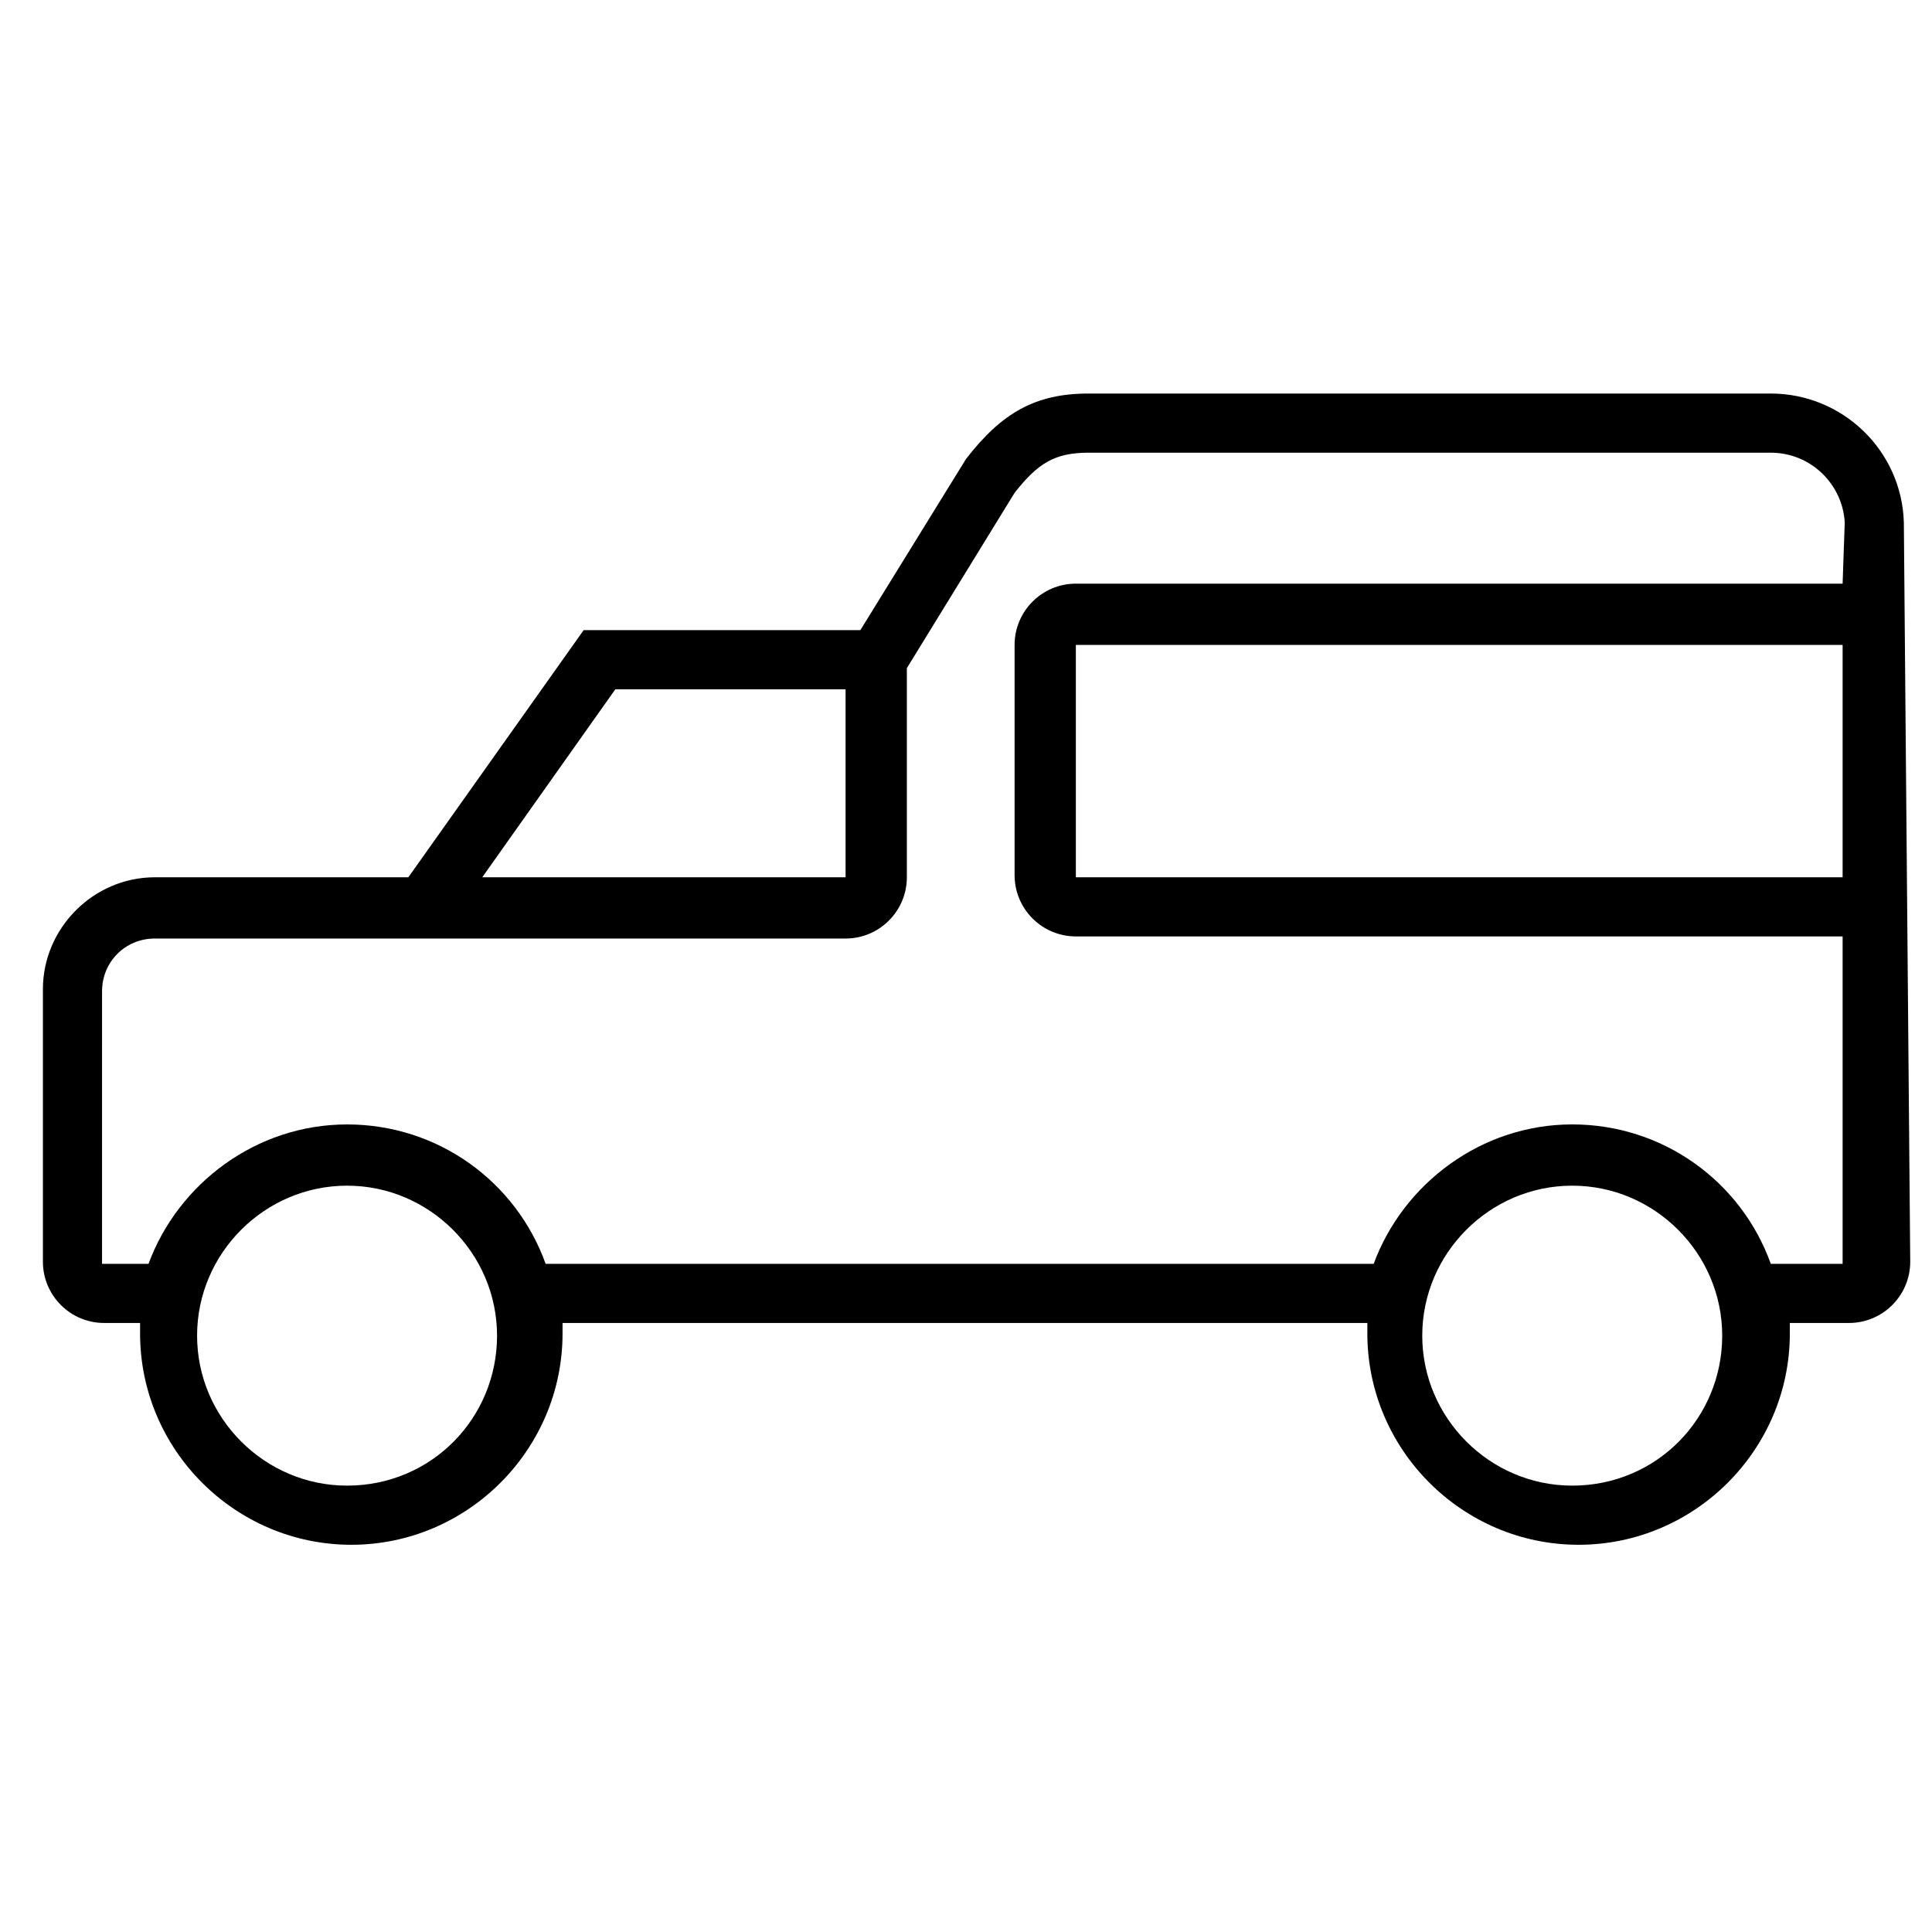 <?xml version="1.0" encoding="UTF-8"?>
<!-- Uploaded to: ICON Repo, www.iconrepo.com, Generator: ICON Repo Mixer Tools -->
<svg fill="#000000" width="800px" height="800px" version="1.1" viewBox="144 144 512 512" xmlns="http://www.w3.org/2000/svg">
 <path d="m648.54 282.44c-0.559-19.031-16.234-34.148-35.266-34.148h-180.81c-13.996 0-22.953 5.039-32.469 17.352l-27.988 45.344-73.332 0.004-46.461 65.496h-67.176c-16.234 0-29.668 13.434-29.668 29.668v72.211c0 8.957 7.277 16.234 16.234 16.234h9.516v2.801c0 30.789 25.191 55.98 55.98 55.98 30.789 0 55.98-25.191 55.98-55.98v-2.801h213.28v2.801c0 30.789 25.191 55.98 55.98 55.98s55.98-25.191 55.98-55.98v-2.801h15.676c8.957 0 16.234-7.277 16.234-16.234zm-341.47 44.227h61.016v49.82h-96.281zm-71.094 211.04c-21.832 0-39.746-17.914-39.746-39.746 0-21.832 17.914-39.746 39.746-39.746s39.746 17.914 39.746 39.746c0 21.832-17.355 39.746-39.746 39.746zm324.68 0c-21.832 0-39.746-17.914-39.746-39.746 0-21.832 17.914-39.746 39.746-39.746s39.746 17.914 39.746 39.746c0 21.832-17.352 39.746-39.746 39.746zm71.656-161.22h-203.2v-61.578h203.2zm0-77.812h-203.2c-8.957 0-16.234 7.277-16.234 16.234v61.016c0 8.957 7.277 16.234 16.234 16.234h203.2v86.766h-19.031c-7.836-21.832-28.551-36.945-52.621-36.945-24.07 0-44.781 15.676-52.621 36.945l-219.44 0.004c-7.836-21.832-28.551-36.945-52.621-36.945-24.07 0-44.781 15.676-52.621 36.945h-12.316l0.004-72.215c0-7.836 6.156-13.996 13.996-13.996h183.05c8.957 0 16.234-7.277 16.234-16.234v-55.418l28.551-46.461c6.156-7.836 10.637-10.637 19.594-10.637h180.81c10.637 0 19.031 8.398 19.594 18.473z"/>
</svg>